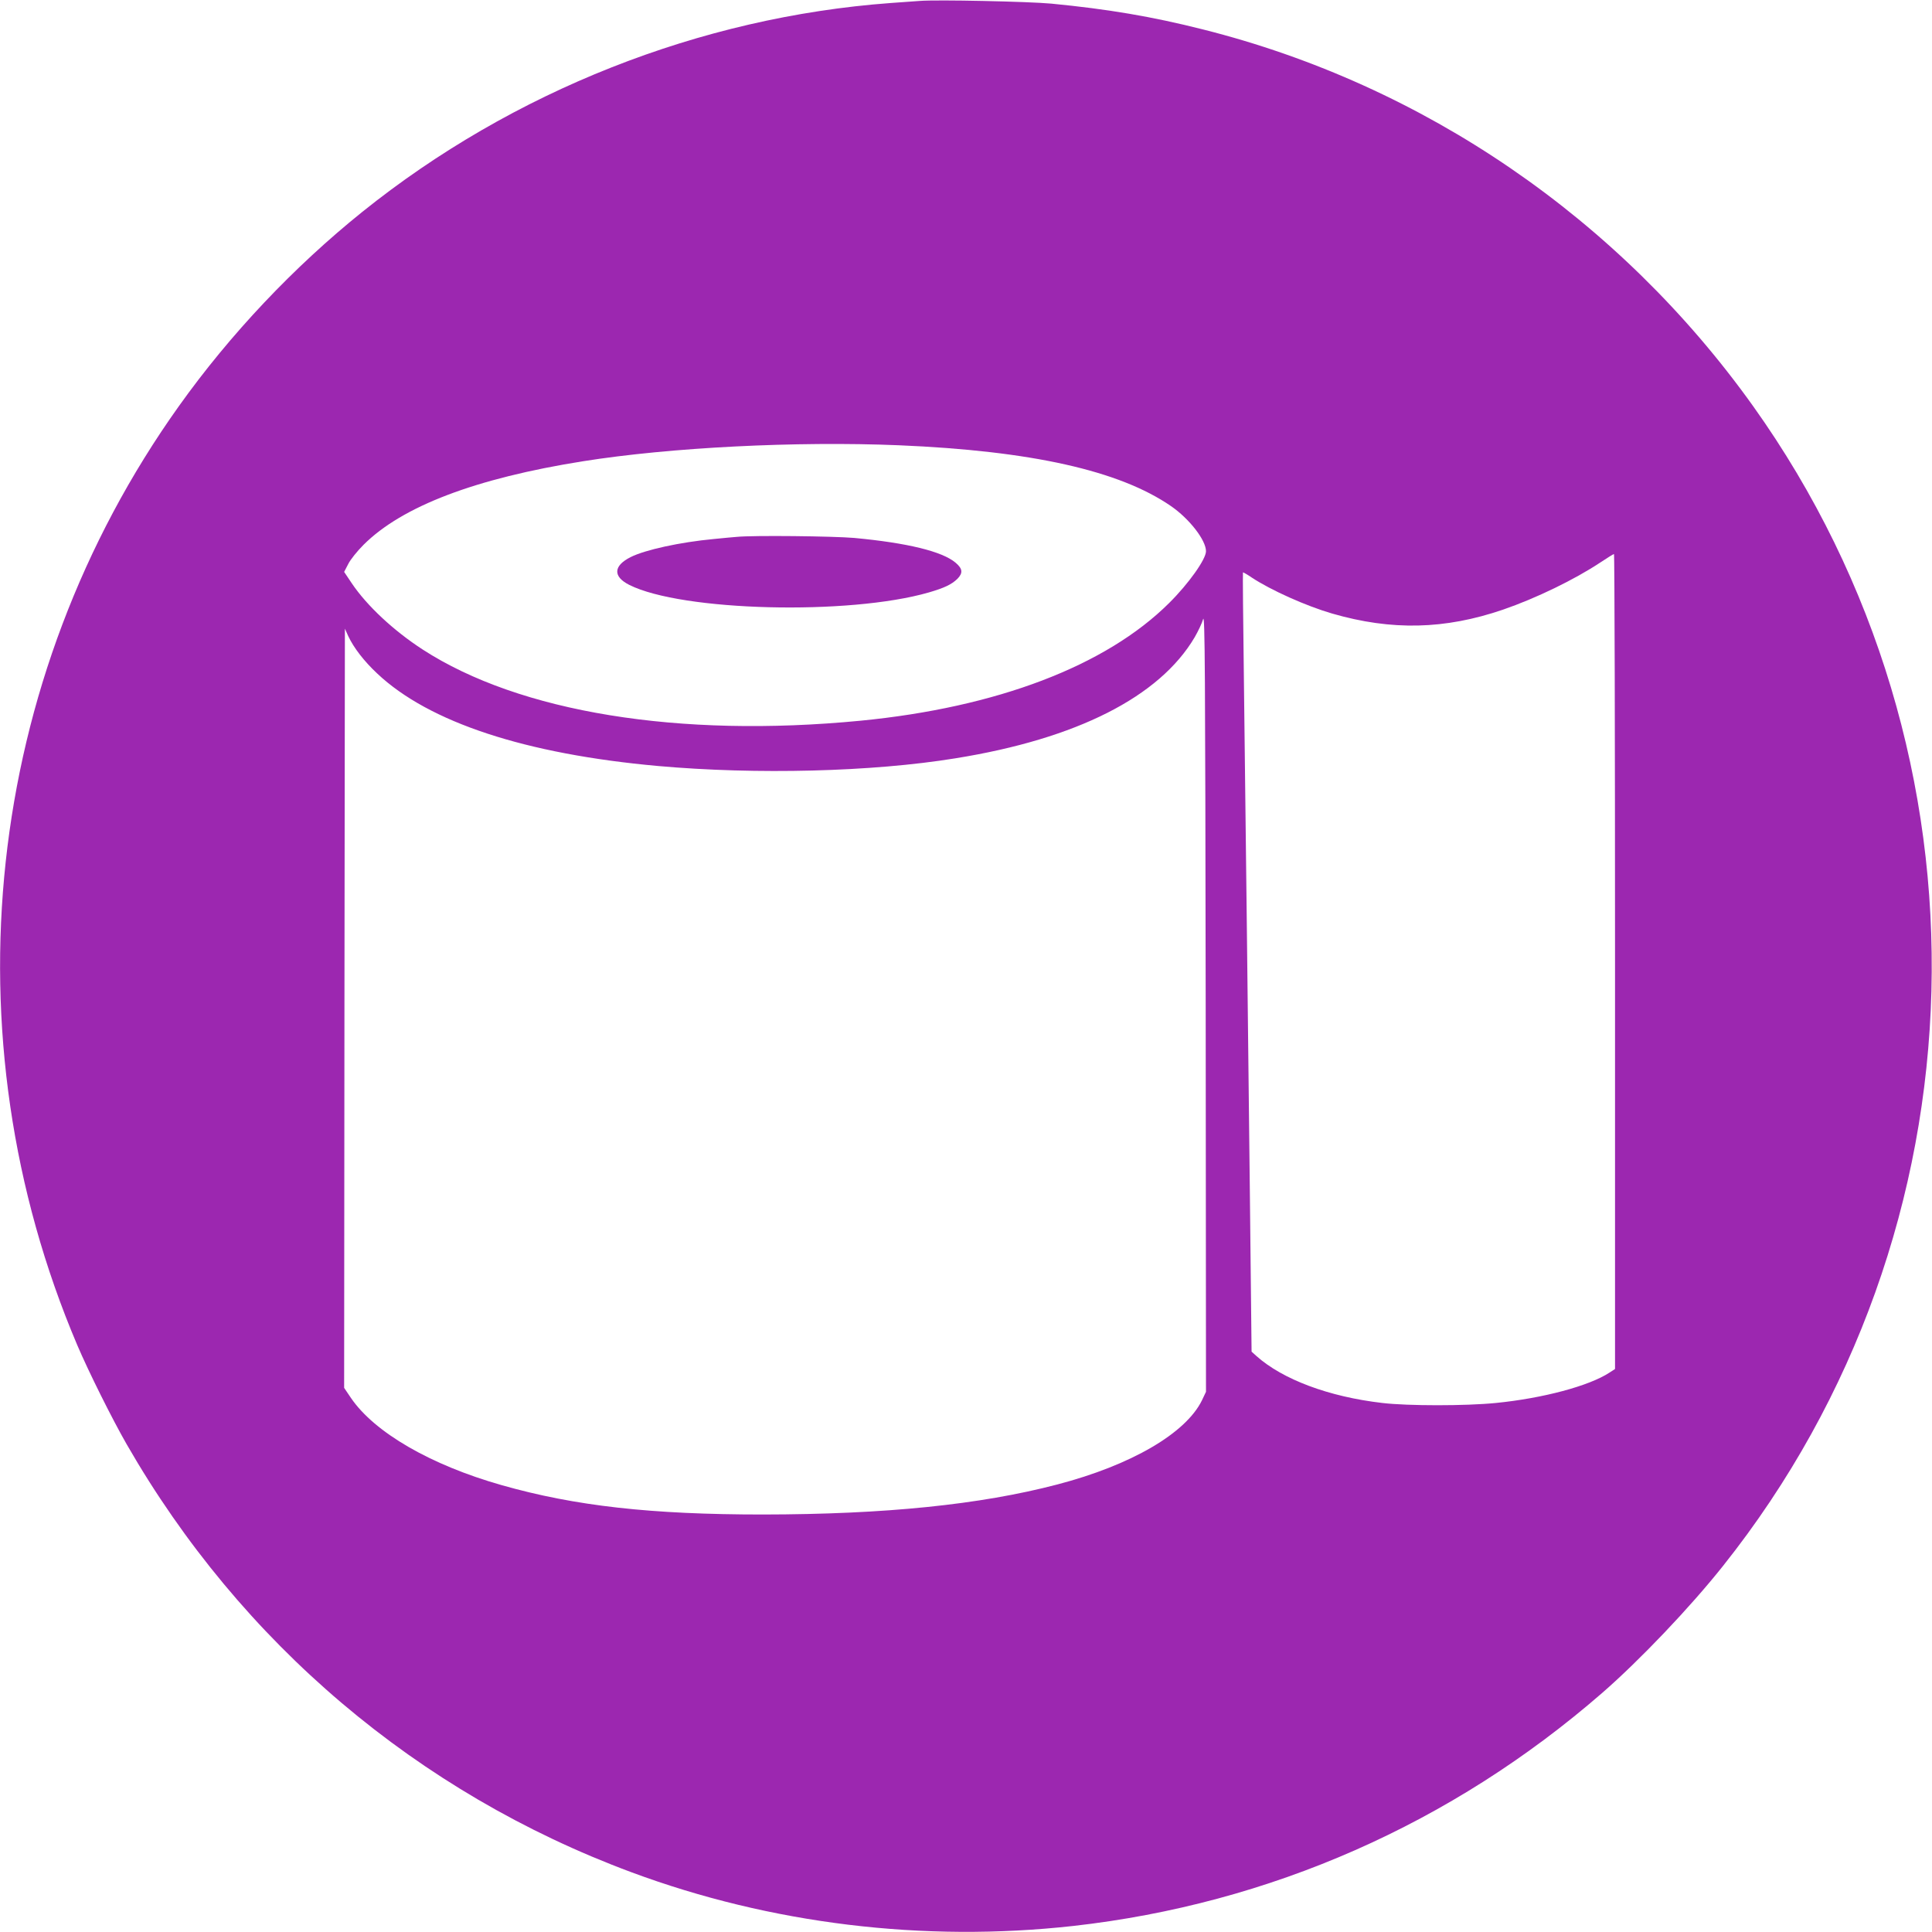 <?xml version="1.0" standalone="no"?>
<!DOCTYPE svg PUBLIC "-//W3C//DTD SVG 20010904//EN"
 "http://www.w3.org/TR/2001/REC-SVG-20010904/DTD/svg10.dtd">
<svg version="1.0" xmlns="http://www.w3.org/2000/svg"
 width="1280pt" height="1280pt" viewBox="0 0 1280 1280"
 preserveAspectRatio="xMidYMid meet">
<g transform="translate(0,1280) scale(0.1,-0.1)"
fill="#9c27b0" stroke="none">
<path d="M6095 12794 c-27 -2 -115 -8 -195 -14 -1261 -93 -2504 -584 -3500
-1384 -454 -365 -875 -810 -1215 -1287 -1290 -1808 -1545 -4169 -673 -6221 75
-176 232 -491 328 -658 756 -1315 1927 -2308 3343 -2834 923 -343 1937 -466
2927 -356 1302 146 2508 677 3505 1544 248 216 581 565 801 842 1766 2218
1848 5373 199 7683 -886 1241 -2181 2128 -3645 2496 -340 86 -633 135 -1005
171 -150 14 -756 27 -870 18z m-140 -2944 c879 -37 1462 -168 1803 -403 122
-84 232 -226 232 -299 0 -53 -115 -215 -244 -343 -419 -417 -1142 -692 -2046
-780 -1202 -116 -2258 56 -2900 472 -194 126 -370 291 -469 438 l-51 76 27 52
c14 29 60 86 102 128 256 255 742 440 1453 553 578 92 1413 134 2093 106z
m4745 -3420 l0 -2700 -37 -24 c-134 -88 -440 -170 -752 -201 -200 -20 -584
-20 -753 0 -354 41 -661 156 -835 312 l-31 28 -11 1020 c-13 1186 -28 2461
-40 3445 -5 382 -8 696 -6 698 1 1 27 -13 56 -33 128 -85 363 -190 535 -240
394 -114 746 -106 1132 26 218 75 474 199 647 314 44 29 83 54 88 54 4 1 7
-1214 7 -2699z m-2737 -2908 c-107 -218 -468 -429 -958 -557 -511 -134 -1141
-198 -1950 -199 -740 0 -1245 56 -1733 195 -468 133 -840 348 -996 576 l-46
68 2 2515 3 2515 22 -49 c36 -77 105 -167 193 -249 343 -323 982 -533 1860
-612 652 -58 1417 -39 1970 51 803 129 1352 407 1585 802 23 40 49 94 56 120
12 40 14 -324 17 -2536 l2 -2583 -27 -57z"/>
<path d="M4880 9243 c-19 -1 -87 -8 -150 -14 -225 -21 -457 -72 -552 -120
-115 -58 -118 -129 -9 -184 347 -175 1456 -203 1985 -50 103 30 151 53 189 90
38 39 35 67 -12 107 -89 75 -319 131 -671 164 -139 12 -673 18 -780 7z"/>
</g>
</svg>
